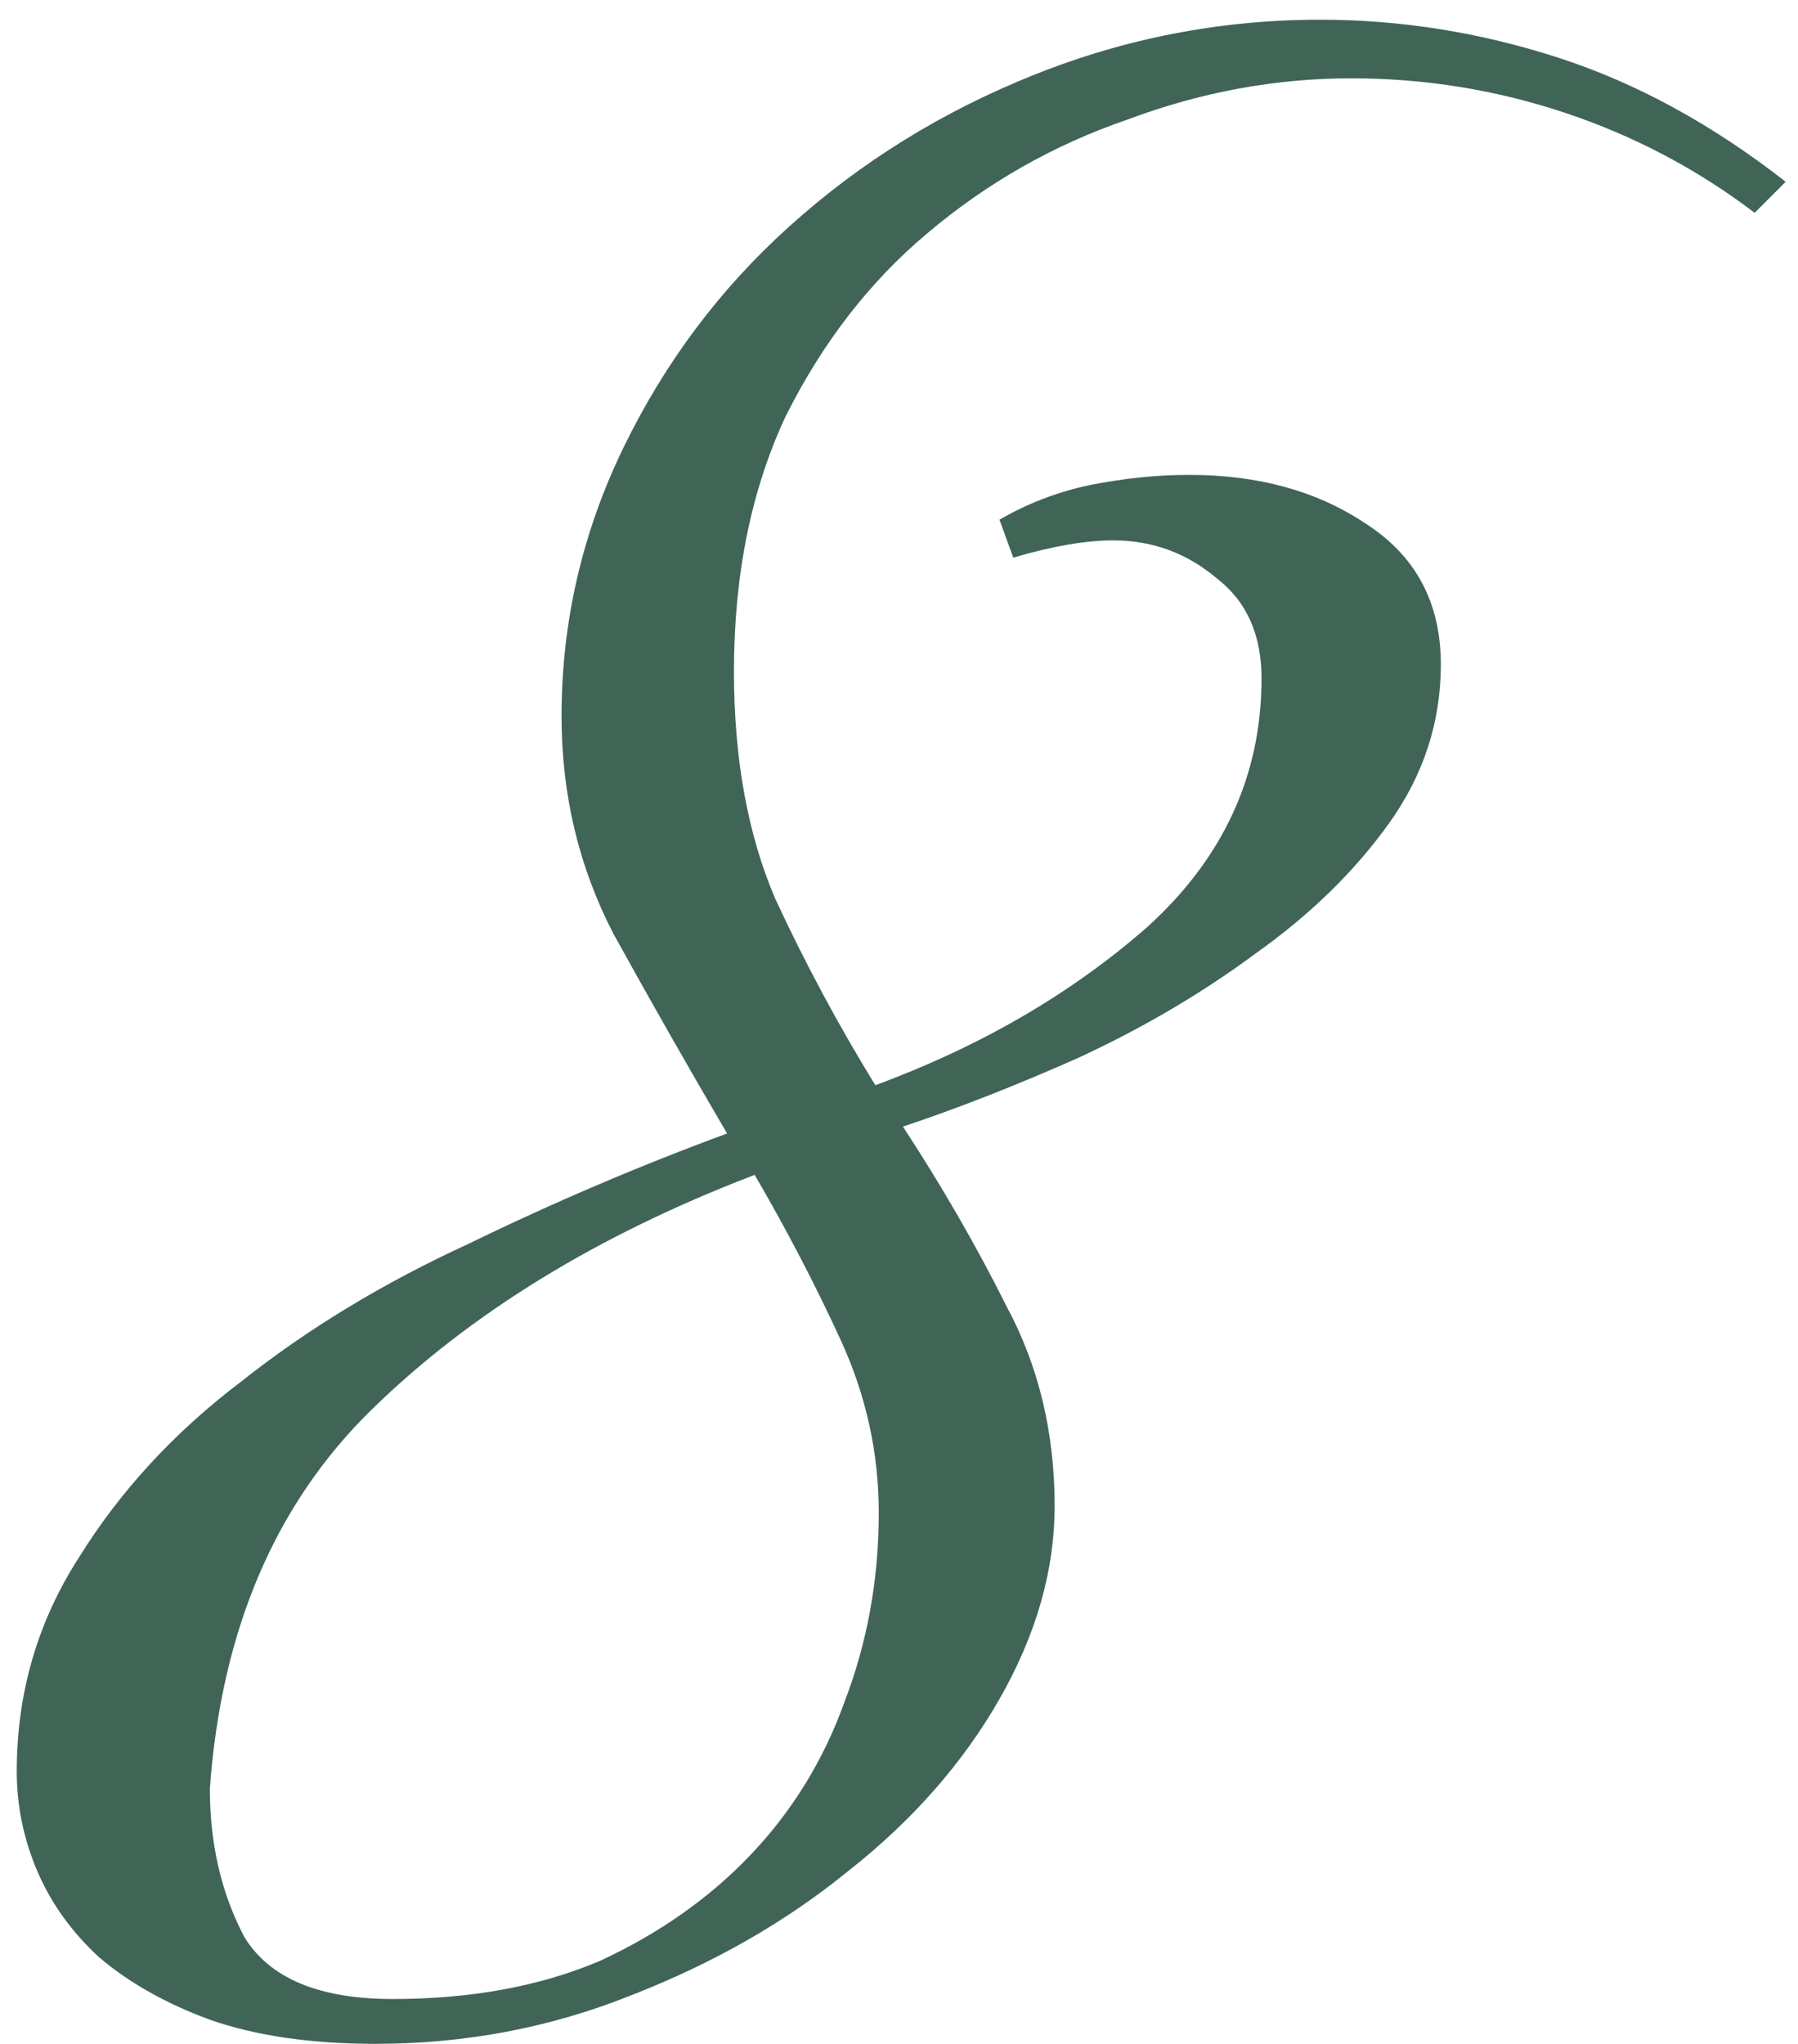 <?xml version="1.0" encoding="UTF-8"?> <svg xmlns="http://www.w3.org/2000/svg" width="73" height="83" viewBox="0 0 73 83" fill="none"><path d="M48.279 19.28C51.08 19.28 53.459 19.933 55.419 21.24C57.473 22.547 58.499 24.46 58.499 26.98C58.499 29.313 57.8 31.46 56.4 33.42C54.999 35.38 53.179 37.153 50.94 38.74C48.793 40.327 46.413 41.727 43.8 42.94C41.279 44.06 38.9 44.993 36.66 45.74C38.246 48.166 39.646 50.593 40.859 53.02C42.166 55.447 42.819 58.153 42.819 61.14C42.819 63.753 42.073 66.367 40.58 68.98C39.086 71.593 37.033 73.927 34.419 75.98C31.899 78.033 28.959 79.713 25.599 81.02C22.333 82.326 18.88 82.98 15.239 82.98C12.626 82.98 10.386 82.653 8.52 82C6.746 81.347 5.253 80.507 4.04 79.48C2.92 78.453 2.079 77.287 1.52 75.98C0.96 74.673 0.68 73.32 0.68 71.92C0.68 68.746 1.52 65.853 3.2 63.24C4.88 60.533 7.073 58.153 9.78 56.1C12.486 53.953 15.566 52.087 19.02 50.5C22.473 48.82 25.973 47.327 29.52 46.02C27.933 43.313 26.393 40.606 24.899 37.9C23.5 35.193 22.799 32.253 22.799 29.08C22.799 25.253 23.64 21.613 25.32 18.16C27 14.707 29.239 11.72 32.039 9.2C34.933 6.586 38.246 4.533 41.98 3.04C45.713 1.546 49.586 0.8 53.599 0.8C56.866 0.8 60.086 1.313 63.26 2.34C66.433 3.366 69.513 5.046 72.499 7.38L71.24 8.64C68.906 6.866 66.34 5.513 63.539 4.58C60.739 3.646 57.846 3.18 54.859 3.18C51.779 3.18 48.746 3.74 45.76 4.86C42.773 5.886 40.066 7.426 37.639 9.48C35.306 11.44 33.393 13.913 31.899 16.9C30.5 19.887 29.799 23.34 29.799 27.26C29.799 30.806 30.36 33.886 31.48 36.5C32.693 39.113 34.046 41.633 35.539 44.06C39.833 42.473 43.52 40.327 46.599 37.62C49.679 34.82 51.219 31.46 51.219 27.54C51.219 25.767 50.613 24.413 49.4 23.48C48.186 22.453 46.786 21.94 45.2 21.94C44.08 21.94 42.726 22.173 41.139 22.64L40.58 21.1C41.7 20.447 42.913 19.98 44.219 19.7C45.62 19.42 46.973 19.28 48.279 19.28ZM35.679 61.42C35.679 58.993 35.166 56.66 34.139 54.42C33.113 52.18 31.946 49.94 30.64 47.7C24.293 50.127 19.113 53.3 15.1 57.22C11.18 61.047 8.986 66.18 8.52 72.62C8.52 74.86 8.986 76.867 9.919 78.64C10.946 80.32 12.953 81.16 15.94 81.16C19.113 81.16 21.913 80.647 24.34 79.62C26.766 78.5 28.82 77.053 30.5 75.28C32.179 73.507 33.44 71.453 34.279 69.12C35.213 66.693 35.679 64.126 35.679 61.42Z" fill="#406556"></path></svg> 